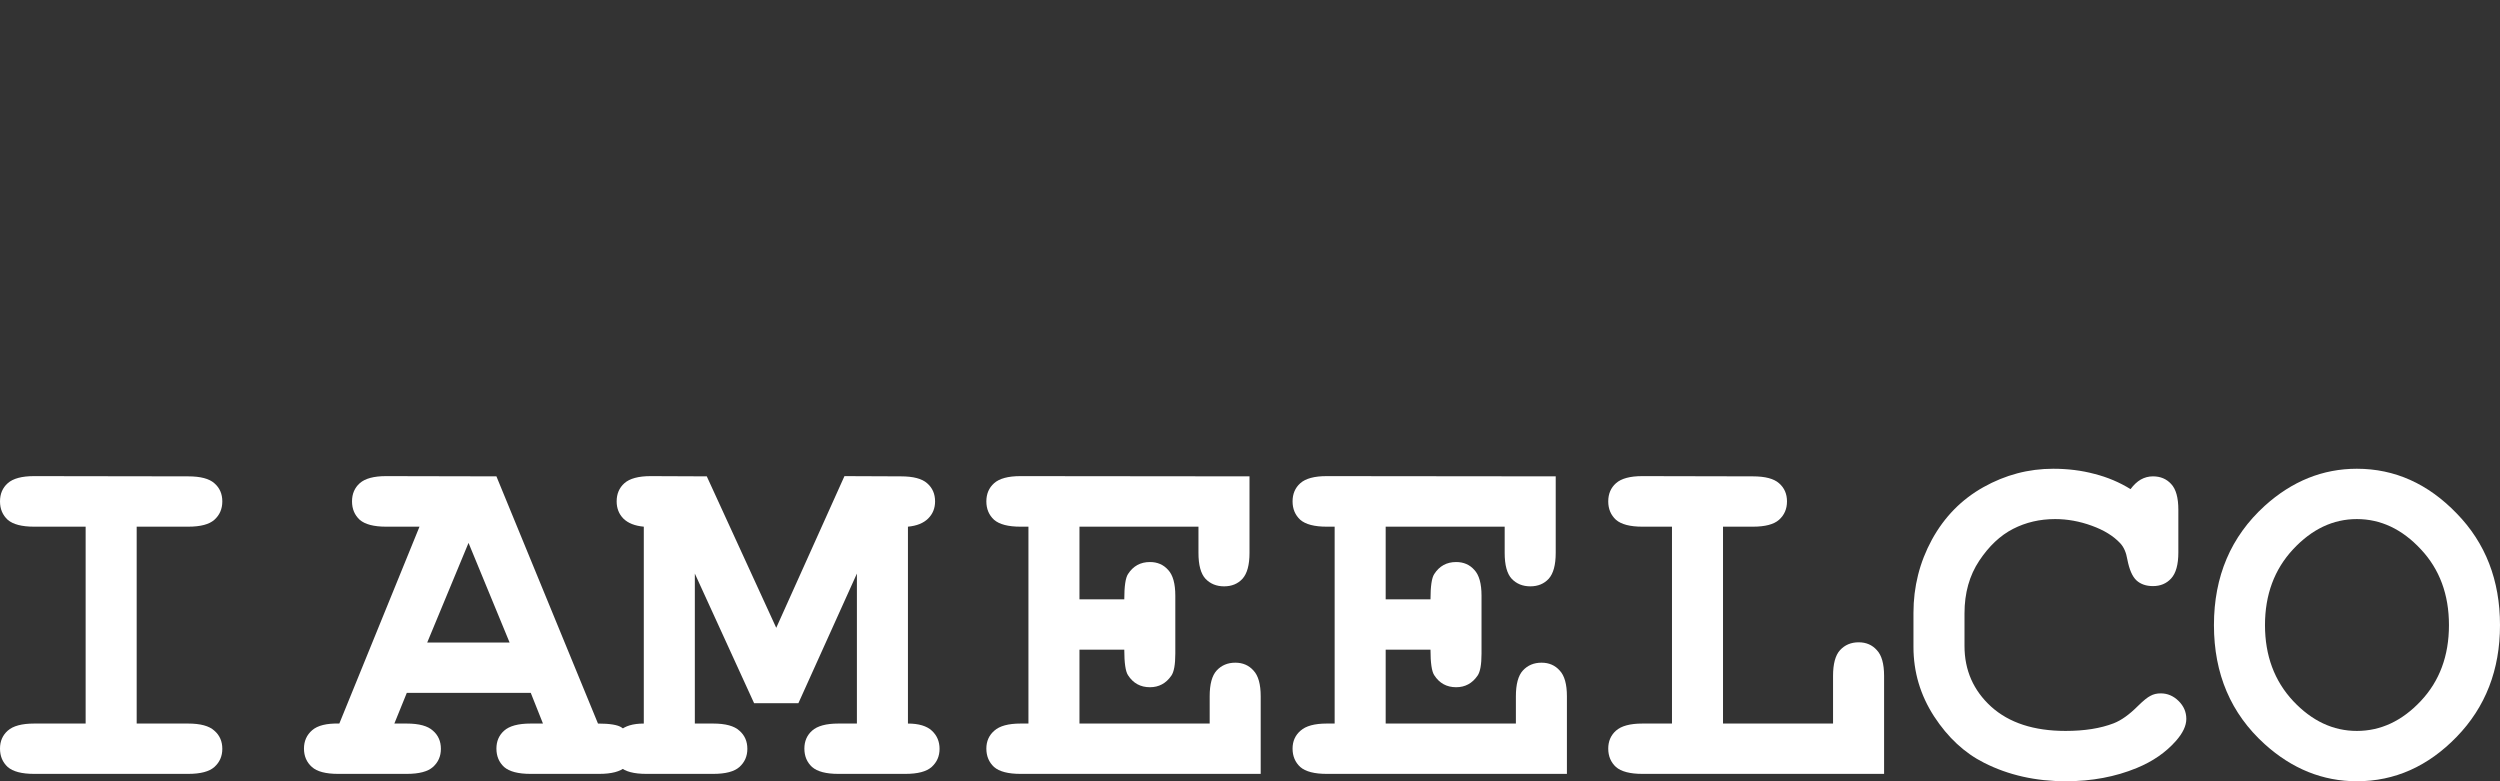 <svg width="192" height="60" viewBox="0 0 192 60" fill="none" xmlns="http://www.w3.org/2000/svg">
<rect x="0" y="0" width="192" height="60" fill="#333333" stroke="none"/>
<path d="M10.497 40.449V55.569H14.454C15.398 55.569 16.067 55.752 16.462 56.116C16.87 56.468 17.074 56.933 17.074 57.511C17.074 58.077 16.87 58.542 16.462 58.907C16.067 59.258 15.398 59.434 14.454 59.434H2.619C1.676 59.434 1.001 59.258 0.593 58.907C0.198 58.542 0 58.071 0 57.492C0 56.927 0.198 56.468 0.593 56.116C1.001 55.752 1.676 55.569 2.619 55.569H6.577V40.449H2.619C1.676 40.449 1.001 40.273 0.593 39.921C0.198 39.557 0 39.086 0 38.508C0 37.929 0.198 37.464 0.593 37.112C1.001 36.748 1.676 36.566 2.619 36.566L14.454 36.584C15.398 36.584 16.067 36.76 16.462 37.112C16.87 37.464 17.074 37.929 17.074 38.508C17.074 39.086 16.87 39.557 16.462 39.921C16.067 40.273 15.398 40.449 14.454 40.449H10.497Z" fill="white"/>
<path d="M40.763 53.213H31.242L30.286 55.569H31.242C32.185 55.569 32.854 55.752 33.249 56.116C33.657 56.468 33.861 56.933 33.861 57.511C33.861 58.077 33.657 58.542 33.249 58.907C32.854 59.258 32.185 59.434 31.242 59.434H25.965C25.021 59.434 24.352 59.258 23.957 58.907C23.549 58.542 23.345 58.071 23.345 57.492C23.345 56.914 23.555 56.443 23.976 56.079C24.397 55.714 25.091 55.544 26.06 55.569L32.217 40.449H29.655C28.711 40.449 28.036 40.273 27.628 39.921C27.233 39.557 27.035 39.086 27.035 38.508C27.035 37.929 27.233 37.464 27.628 37.112C28.036 36.748 28.711 36.566 29.655 36.566L38.125 36.584L45.925 55.569C46.843 55.569 47.449 55.67 47.742 55.871C48.328 56.286 48.621 56.833 48.621 57.511C48.621 58.077 48.424 58.542 48.029 58.907C47.633 59.258 46.964 59.434 46.021 59.434H40.744C39.801 59.434 39.125 59.258 38.717 58.907C38.322 58.542 38.125 58.071 38.125 57.492C38.125 56.927 38.322 56.468 38.717 56.116C39.125 55.752 39.801 55.569 40.744 55.569H41.7L40.763 53.213ZM39.138 49.348L35.983 41.694L32.809 49.348H39.138Z" fill="white"/>
<path d="M53.363 44.05V55.569H54.778C55.721 55.569 56.39 55.752 56.785 56.116C57.193 56.468 57.397 56.933 57.397 57.511C57.397 58.077 57.193 58.542 56.785 58.907C56.39 59.258 55.721 59.434 54.778 59.434H49.635C48.691 59.434 48.022 59.258 47.627 58.907C47.219 58.542 47.015 58.071 47.015 57.492C47.015 56.927 47.213 56.468 47.608 56.116C48.003 55.752 48.615 55.569 49.444 55.569V40.449C48.755 40.386 48.233 40.179 47.876 39.827C47.532 39.475 47.359 39.035 47.359 38.508C47.359 37.929 47.557 37.464 47.952 37.112C48.36 36.748 49.036 36.566 49.979 36.566L54.281 36.584L59.615 48.217L64.854 36.566L69.194 36.584C70.137 36.584 70.807 36.76 71.202 37.112C71.61 37.464 71.814 37.929 71.814 38.508C71.814 39.035 71.635 39.475 71.278 39.827C70.921 40.179 70.405 40.386 69.73 40.449V55.569C70.558 55.569 71.17 55.752 71.565 56.116C71.96 56.481 72.158 56.946 72.158 57.511C72.158 58.077 71.954 58.542 71.546 58.907C71.151 59.258 70.482 59.434 69.538 59.434H64.376C63.446 59.434 62.776 59.258 62.368 58.907C61.973 58.542 61.776 58.071 61.776 57.492C61.776 56.927 61.973 56.468 62.368 56.116C62.776 55.752 63.446 55.569 64.376 55.569H65.81V44.05L61.317 54.005H57.914L53.363 44.05Z" fill="white"/>
<path d="M82.903 49.895V55.569H92.903V53.477C92.903 52.547 93.081 51.887 93.438 51.497C93.808 51.095 94.286 50.894 94.872 50.894C95.445 50.894 95.911 51.095 96.268 51.497C96.637 51.887 96.822 52.547 96.822 53.477V59.434H78.372C77.428 59.434 76.753 59.258 76.345 58.907C75.95 58.542 75.752 58.071 75.752 57.492C75.752 56.927 75.956 56.468 76.364 56.116C76.772 55.752 77.441 55.569 78.372 55.569H78.984V40.449H78.372C77.428 40.449 76.753 40.273 76.345 39.921C75.95 39.557 75.752 39.086 75.752 38.508C75.752 37.929 75.95 37.464 76.345 37.112C76.753 36.748 77.428 36.566 78.372 36.566L95.962 36.584V42.467C95.962 43.384 95.783 44.044 95.426 44.446C95.07 44.836 94.598 45.031 94.012 45.031C93.425 45.031 92.947 44.836 92.578 44.446C92.221 44.057 92.042 43.397 92.042 42.467V40.449H82.903V46.03H86.345C86.345 45.024 86.44 44.377 86.631 44.088C87.026 43.472 87.587 43.164 88.314 43.164C88.888 43.164 89.353 43.365 89.71 43.767C90.079 44.157 90.264 44.817 90.264 45.747V50.196C90.264 51.038 90.162 51.604 89.958 51.893C89.55 52.484 89.002 52.779 88.314 52.779C87.587 52.779 87.026 52.471 86.631 51.855C86.44 51.566 86.345 50.913 86.345 49.895H82.903Z" fill="white"/>
<path d="M106.42 49.895V55.569H116.42V53.477C116.42 52.547 116.598 51.887 116.955 51.497C117.325 51.095 117.803 50.894 118.389 50.894C118.963 50.894 119.428 51.095 119.785 51.497C120.155 51.887 120.339 52.547 120.339 53.477V59.434H101.889C100.946 59.434 100.27 59.258 99.862 58.907C99.467 58.542 99.269 58.071 99.269 57.492C99.269 56.927 99.473 56.468 99.881 56.116C100.289 55.752 100.958 55.569 101.889 55.569H102.501V40.449H101.889C100.946 40.449 100.27 40.273 99.862 39.921C99.467 39.557 99.269 39.086 99.269 38.508C99.269 37.929 99.467 37.464 99.862 37.112C100.27 36.748 100.946 36.566 101.889 36.566L119.479 36.584V42.467C119.479 43.384 119.301 44.044 118.944 44.446C118.587 44.836 118.115 45.031 117.529 45.031C116.942 45.031 116.464 44.836 116.095 44.446C115.738 44.057 115.559 43.397 115.559 42.467V40.449H106.42V46.03H109.862C109.862 45.024 109.957 44.377 110.149 44.088C110.544 43.472 111.105 43.164 111.831 43.164C112.405 43.164 112.87 43.365 113.227 43.767C113.596 44.157 113.781 44.817 113.781 45.747V50.196C113.781 51.038 113.679 51.604 113.475 51.893C113.068 52.484 112.519 52.779 111.831 52.779C111.105 52.779 110.544 52.471 110.149 51.855C109.957 51.566 109.862 50.913 109.862 49.895H106.42Z" fill="white"/>
<path d="M132.327 40.449V55.569H140.778V51.912C140.778 50.982 140.957 50.322 141.314 49.932C141.683 49.53 142.161 49.329 142.748 49.329C143.321 49.329 143.786 49.53 144.143 49.932C144.513 50.322 144.698 50.982 144.698 51.912V59.434H126.133C125.189 59.434 124.514 59.258 124.106 58.907C123.711 58.542 123.513 58.071 123.513 57.492C123.513 56.927 123.711 56.468 124.106 56.116C124.514 55.752 125.189 55.569 126.133 55.569H128.408V40.449H126.133C125.189 40.449 124.514 40.273 124.106 39.921C123.711 39.557 123.513 39.086 123.513 38.508C123.513 37.929 123.711 37.464 124.106 37.112C124.514 36.748 125.189 36.566 126.133 36.566L134.622 36.584C135.565 36.584 136.234 36.76 136.629 37.112C137.037 37.464 137.241 37.929 137.241 38.508C137.241 39.086 137.037 39.557 136.629 39.921C136.234 40.273 135.565 40.449 134.622 40.449H132.327Z" fill="white"/>
<path d="M163.626 37.565C163.869 37.238 164.13 36.993 164.41 36.83C164.703 36.666 165.016 36.584 165.347 36.584C165.921 36.584 166.386 36.779 166.743 37.169C167.113 37.559 167.297 38.218 167.297 39.148V42.429C167.297 43.359 167.113 44.025 166.743 44.427C166.386 44.817 165.921 45.012 165.347 45.012C164.825 45.012 164.404 44.867 164.085 44.578C163.767 44.289 163.531 43.749 163.378 42.957C163.289 42.429 163.11 42.02 162.842 41.731C162.32 41.166 161.587 40.713 160.644 40.374C159.713 40.035 158.776 39.865 157.833 39.865C156.66 39.865 155.583 40.116 154.602 40.619C153.62 41.122 152.754 41.939 152.002 43.07C151.25 44.201 150.874 45.546 150.874 47.105V49.612C150.874 51.472 151.555 53.024 152.919 54.269C154.296 55.513 156.202 56.135 158.636 56.135C160.089 56.135 161.319 55.94 162.326 55.551C162.913 55.324 163.537 54.878 164.2 54.212C164.608 53.81 164.927 53.552 165.156 53.439C165.385 53.313 165.647 53.251 165.94 53.251C166.462 53.251 166.921 53.445 167.316 53.835C167.712 54.225 167.909 54.683 167.909 55.211C167.909 55.739 167.642 56.305 167.106 56.908C166.329 57.788 165.328 58.479 164.104 58.982C162.46 59.661 160.644 60 158.655 60C156.335 60 154.245 59.529 152.384 58.586C150.88 57.832 149.599 56.644 148.541 55.023C147.483 53.389 146.954 51.61 146.954 49.687V47.067C146.954 45.056 147.426 43.183 148.369 41.449C149.325 39.702 150.644 38.357 152.327 37.414C154.009 36.471 155.794 36 157.68 36C158.815 36 159.873 36.132 160.854 36.396C161.848 36.647 162.772 37.037 163.626 37.565Z" fill="white"/>
<path d="M192 48.009C192 51.441 190.891 54.3 188.673 56.588C186.468 58.862 183.912 60 181.006 60C178.393 60 176.035 59.051 173.932 57.153C171.332 54.803 170.031 51.755 170.031 48.009C170.031 44.264 171.332 41.21 173.932 38.847C176.035 36.949 178.393 36 181.006 36C183.912 36 186.468 37.144 188.673 39.431C190.891 41.706 192 44.566 192 48.009ZM188.08 48.009C188.08 45.659 187.36 43.717 185.92 42.184C184.48 40.638 182.842 39.865 181.006 39.865C179.183 39.865 177.552 40.638 176.112 42.184C174.671 43.73 173.951 45.672 173.951 48.009C173.951 50.347 174.671 52.289 176.112 53.835C177.552 55.368 179.183 56.135 181.006 56.135C182.842 56.135 184.48 55.368 185.92 53.835C187.36 52.302 188.08 50.36 188.08 48.009Z" fill="white"/>
</svg>
